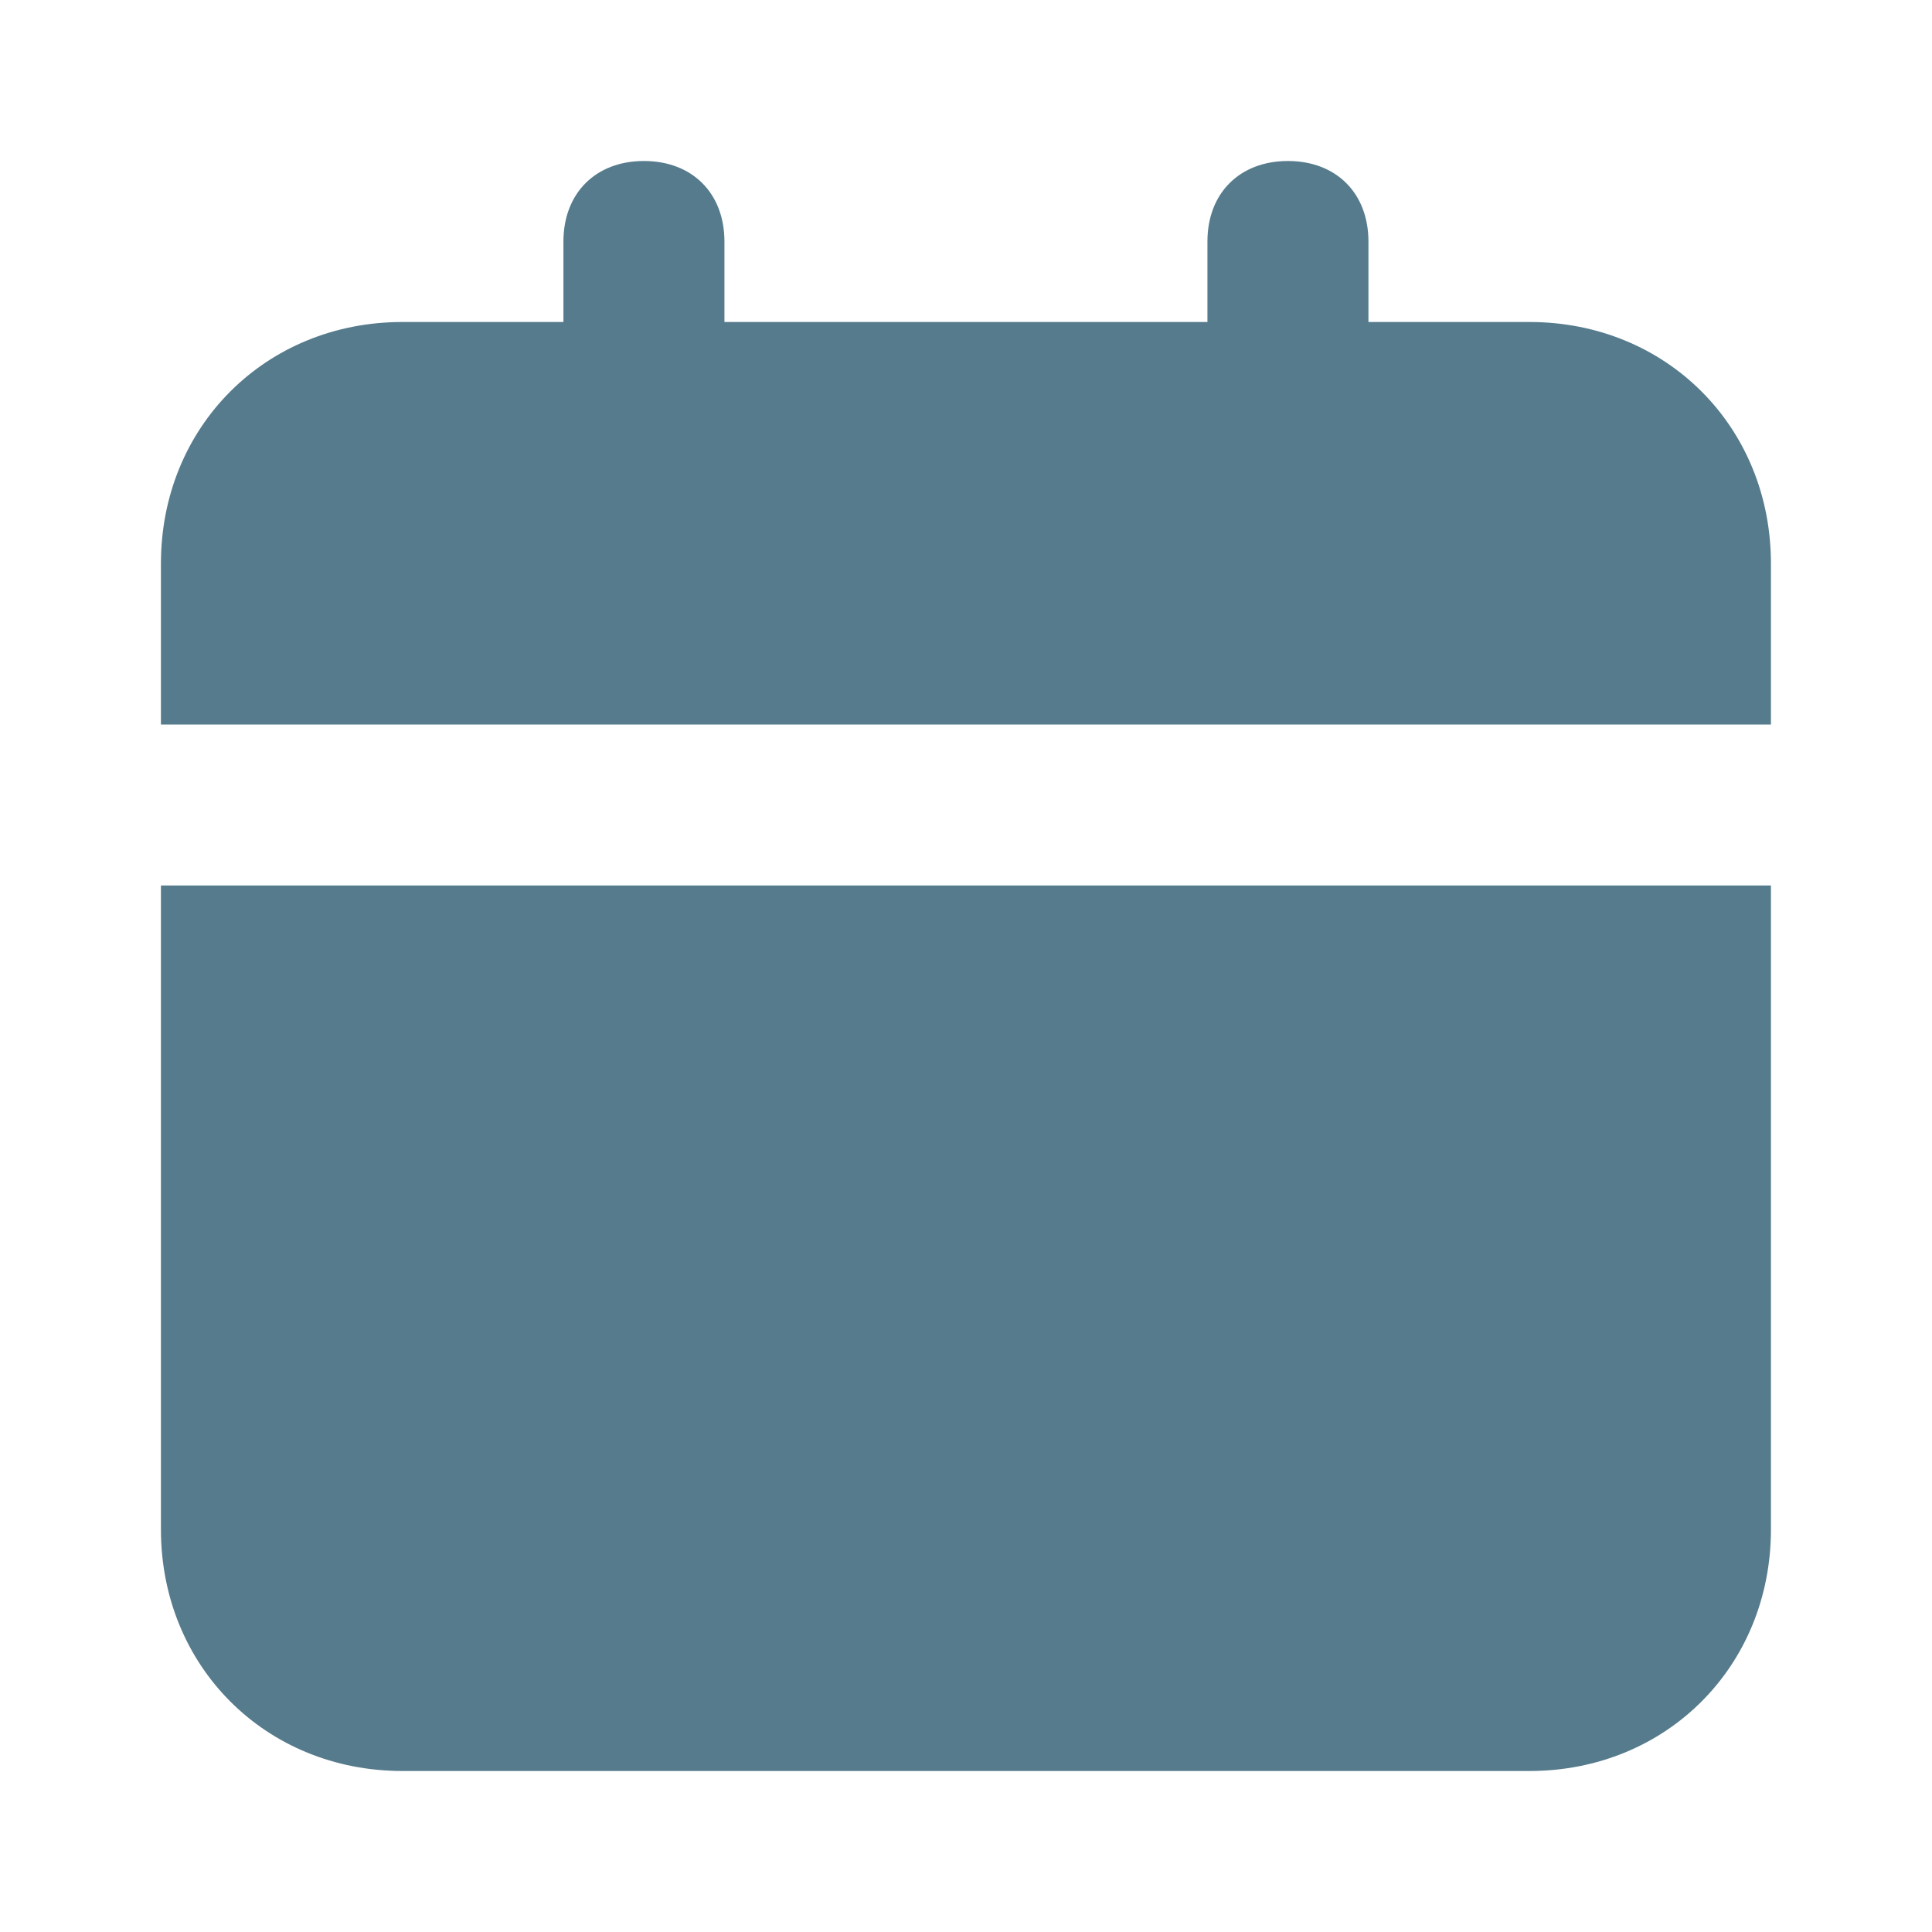 <svg width="30" height="30" viewBox="0 0 30 30" fill="none" xmlns="http://www.w3.org/2000/svg">
<path d="M2.499 23.75C2.499 25.875 4.124 27.5 6.249 27.5H23.749C25.874 27.5 27.499 25.875 27.499 23.75V13.75H2.499V23.75ZM23.749 5H21.249V3.75C21.249 3 20.749 2.5 19.999 2.5C19.249 2.5 18.749 3 18.749 3.75V5H11.249V3.75C11.249 3 10.749 2.5 9.999 2.5C9.249 2.5 8.749 3 8.749 3.75V5H6.249C4.124 5 2.499 6.625 2.499 8.75V11.25H27.499V8.75C27.499 6.625 25.874 5 23.749 5Z" fill="#567B8C"/>
</svg>
